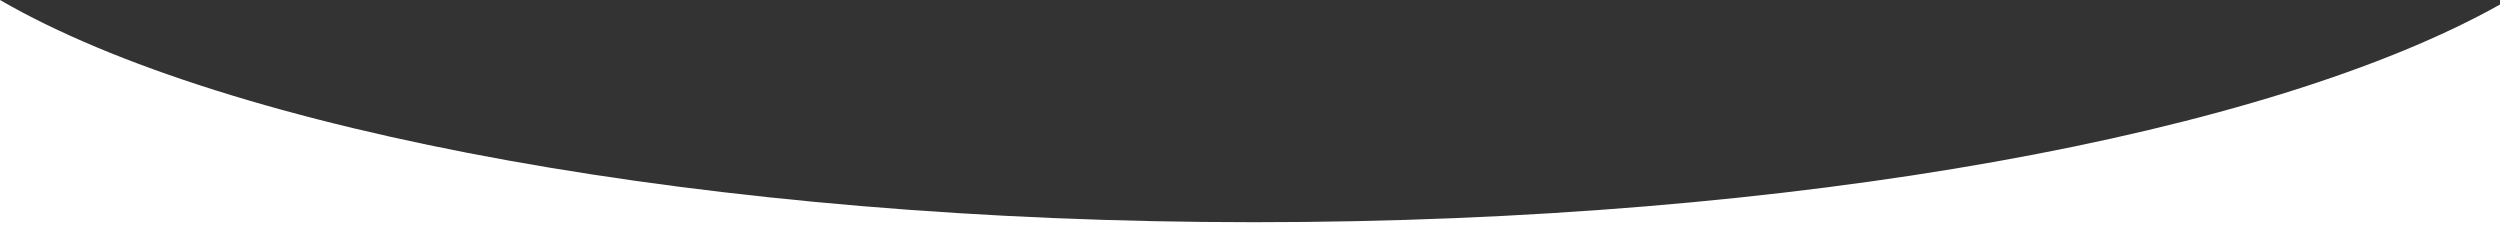 <?xml version="1.0" encoding="UTF-8"?>
<svg id="_レイヤー_2" data-name="レイヤー_2" xmlns="http://www.w3.org/2000/svg" viewBox="0 0 1361 126.89">
  <rect x="0" y="0" width="1361" height="126.89" fill="#333333" stroke="none"/>
  <defs>
    <style>
      .cls-1 {
        fill: #fff;
      }
    </style>
  </defs>
  <g id="_デザイン" data-name="デザイン">
    <path class="cls-1" d="M1361,126.89V2.46c-125.35,70.31-382.03,118.51-678.33,118.51S123.7,71.65,0,0v126.89h1361Z"/>
  </g>
</svg>
